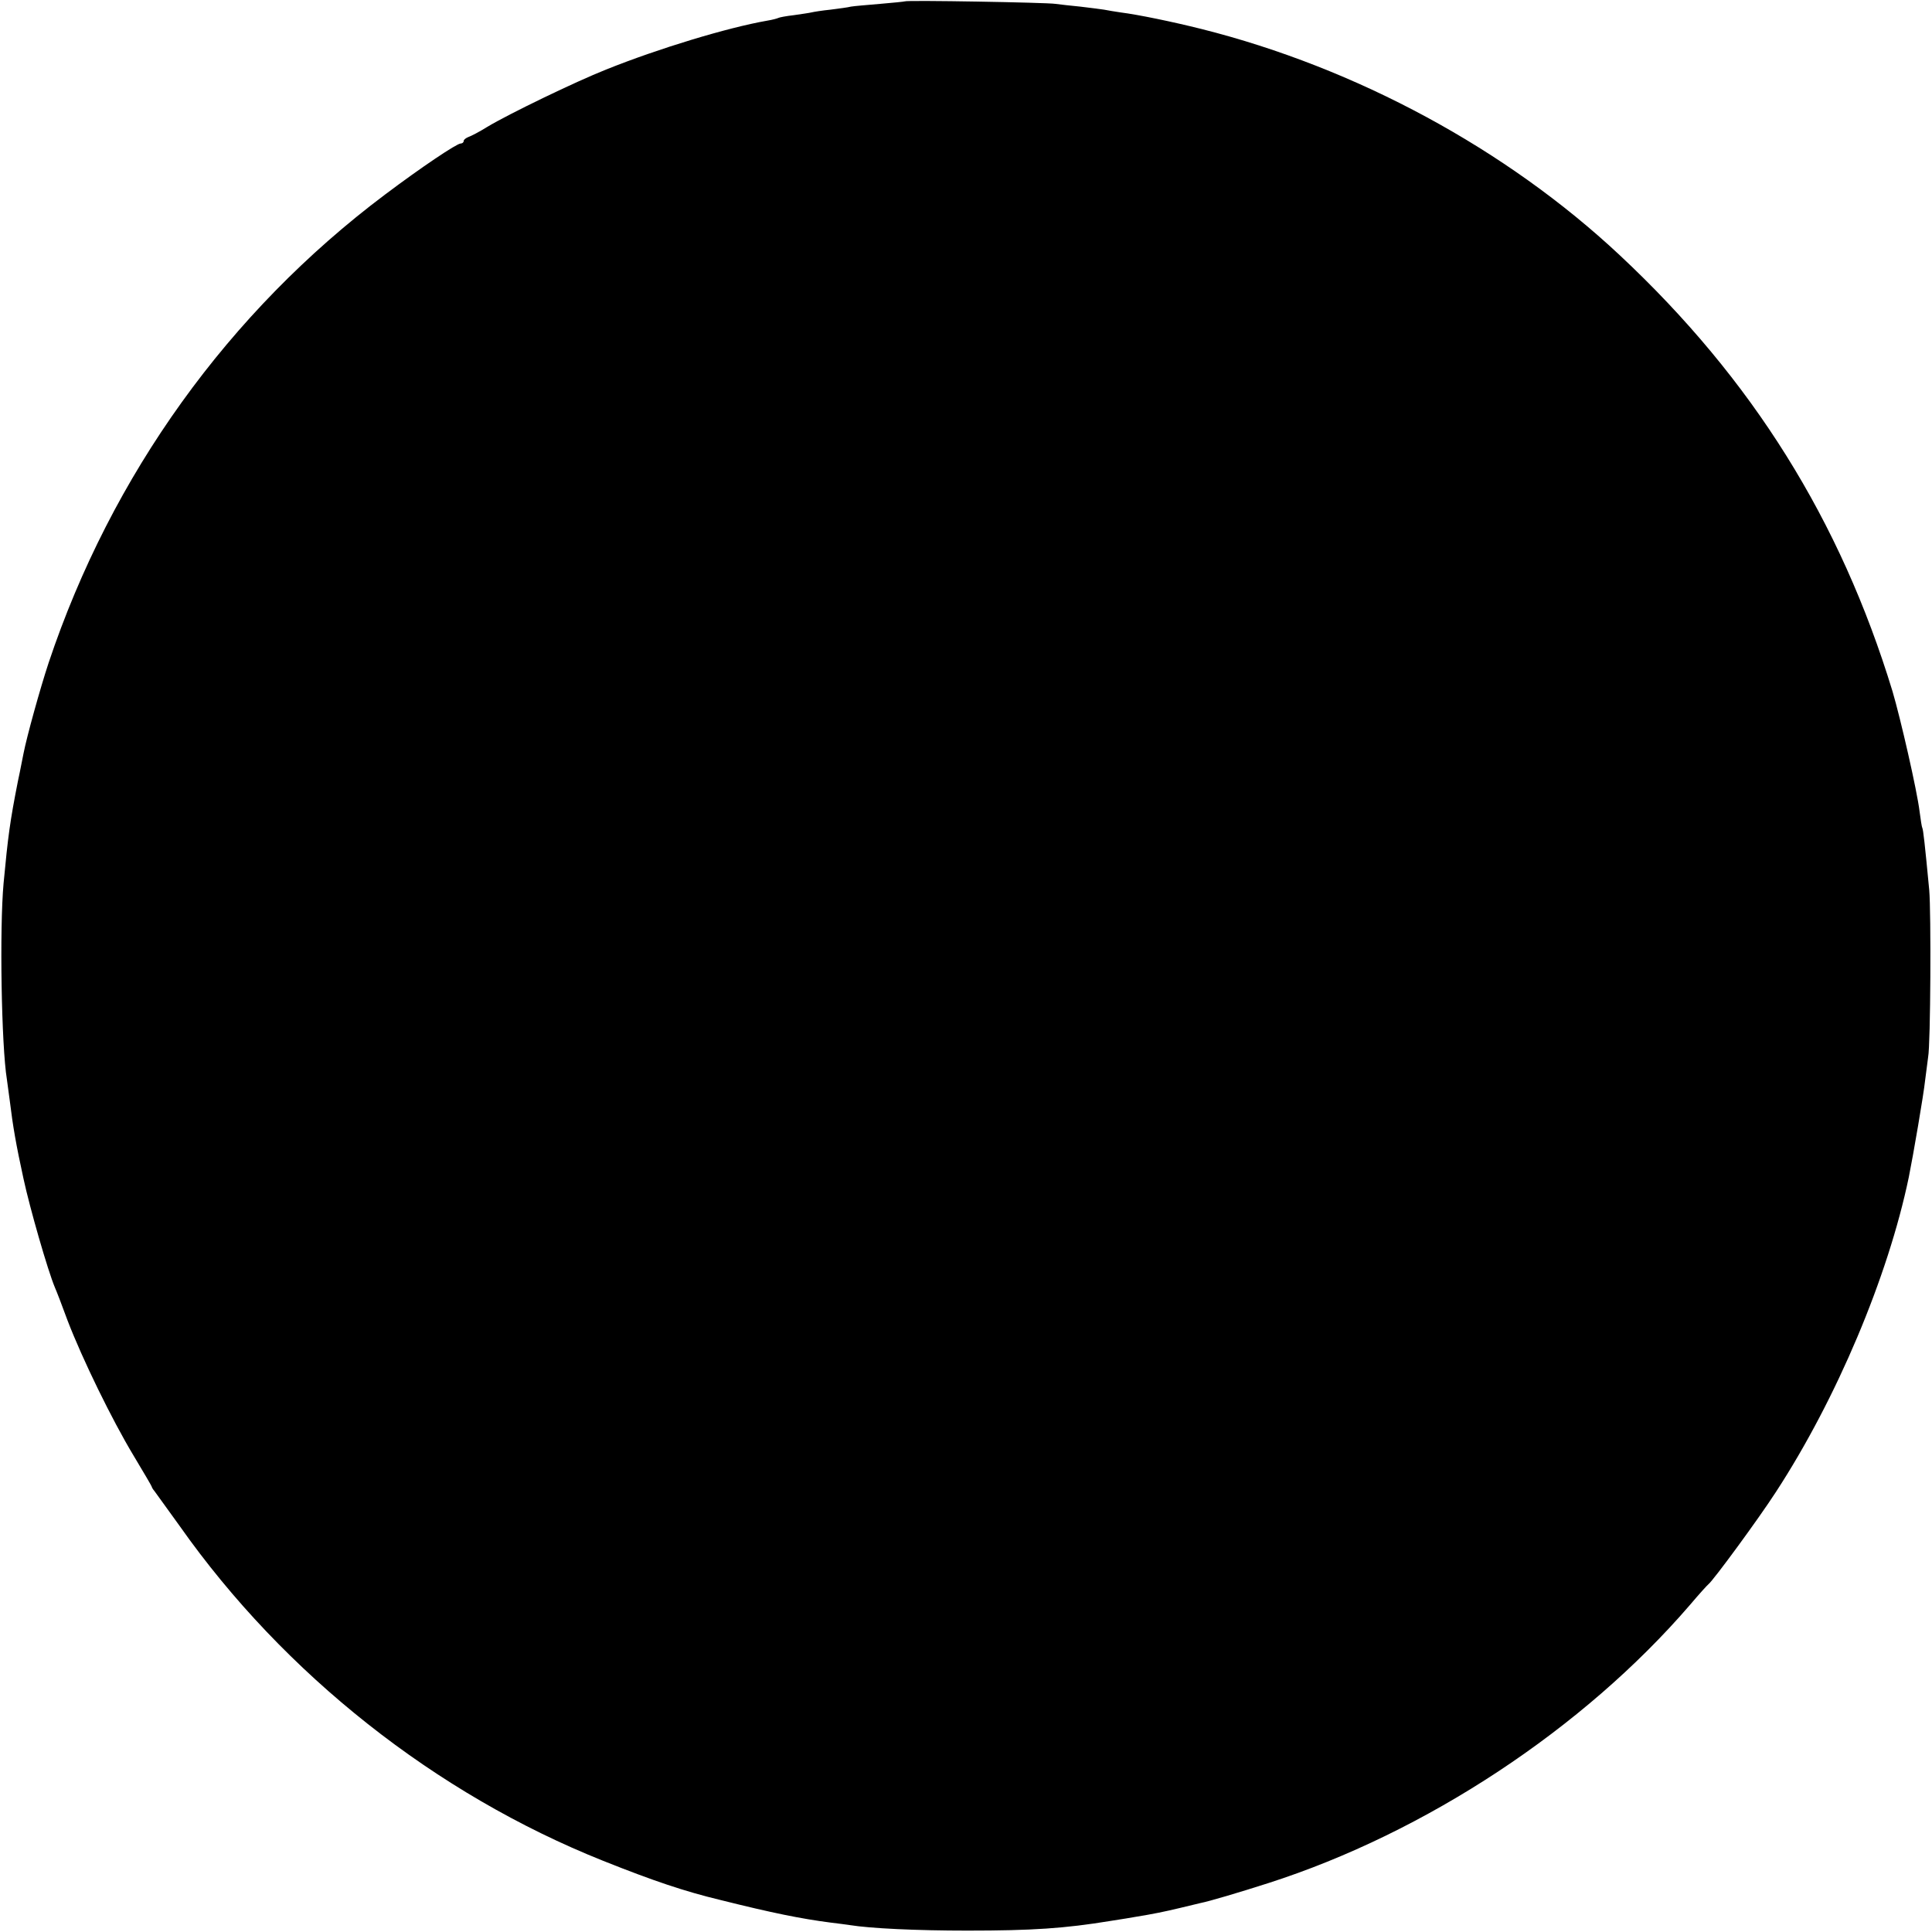 <?xml version="1.0" standalone="no"?>
<!DOCTYPE svg PUBLIC "-//W3C//DTD SVG 20010904//EN"
 "http://www.w3.org/TR/2001/REC-SVG-20010904/DTD/svg10.dtd">
<svg version="1.0" xmlns="http://www.w3.org/2000/svg"
 width="700pt" height="700pt" viewBox="0 0 700 700"
 preserveAspectRatio="xMidYMid meet">
<g transform="translate(0,700) scale(0.1,-0.1)"
fill="#000000" stroke="none">
<path d="M3278 6995 c-2 -1 -42 -5 -89 -9 -47 -4 -95 -8 -106 -10 -11 -3 -44
-7 -74 -11 -30 -3 -61 -8 -69 -10 -8 -2 -37 -6 -64 -10 -27 -3 -53 -8 -56 -10
-4 -2 -22 -7 -41 -10 -143 -25 -394 -101 -583 -177 -111 -44 -353 -161 -431
-208 -27 -17 -58 -33 -67 -36 -10 -4 -18 -10 -18 -15 0 -5 -5 -9 -11 -9 -14 0
-141 -85 -274 -185 -566 -425 -991 -1015 -1219 -1697 -31 -94 -79 -267 -91
-329 -3 -13 -11 -58 -20 -99 -29 -147 -36 -200 -52 -370 -15 -164 -8 -589 12
-711 2 -13 6 -46 10 -74 12 -98 23 -161 50 -285 23 -107 88 -333 114 -395 5
-11 26 -65 46 -120 53 -138 160 -358 239 -489 36 -60 66 -111 66 -113 0 -2 4
-9 10 -16 5 -7 46 -64 91 -126 379 -538 928 -971 1534 -1213 183 -73 296 -111
425 -142 188 -47 292 -68 400 -82 25 -3 56 -7 69 -9 74 -12 241 -20 426 -20
236 0 353 8 518 35 40 6 81 13 92 15 62 10 106 19 160 32 33 8 67 16 75 18 31
6 139 38 245 72 571 183 1142 560 1528 1008 33 39 63 72 67 75 17 13 181 236
245 335 219 336 406 779 481 1140 16 79 54 301 59 350 4 33 9 71 11 85 9 47
11 525 4 605 -16 169 -22 220 -25 225 -2 3 -6 30 -10 60 -9 75 -69 337 -98
435 -189 620 -508 1131 -988 1580 -411 385 -955 679 -1516 820 -104 26 -229
52 -293 60 -19 3 -46 7 -60 10 -13 2 -52 7 -86 11 -33 3 -74 8 -90 10 -32 5
-540 14 -546 9z"/>
</g>
</svg>

